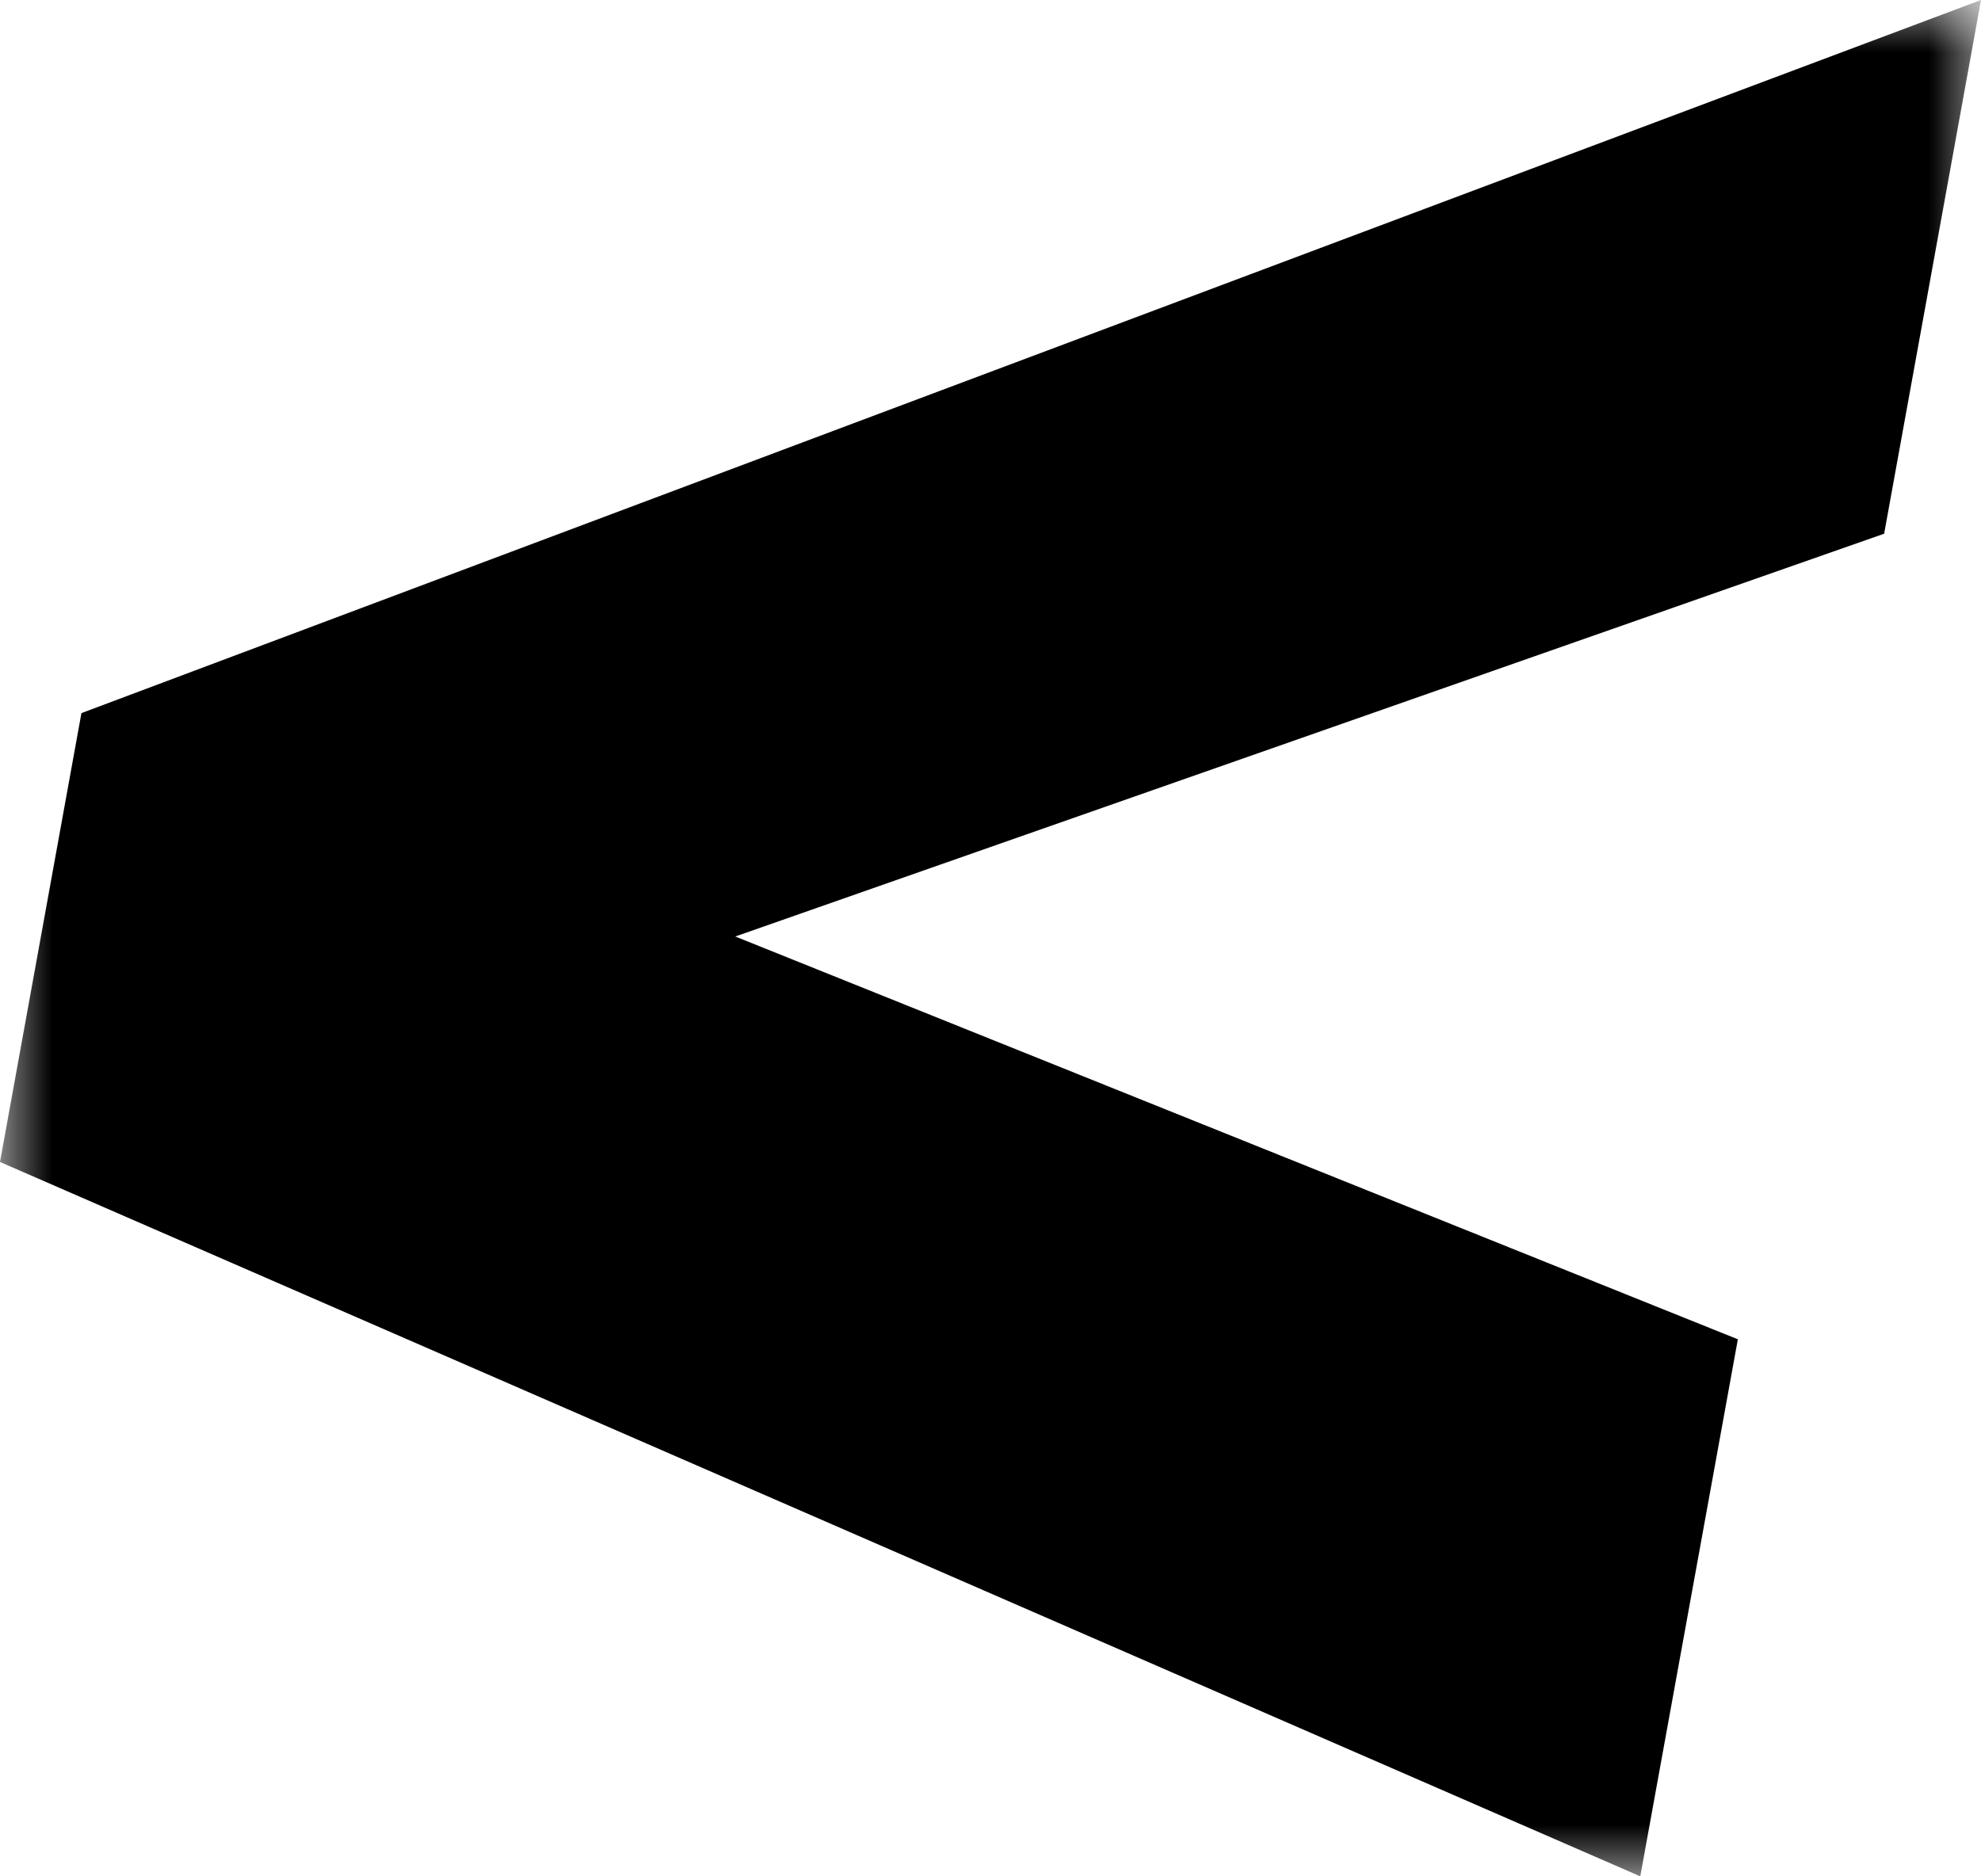 <svg width="19" height="18" viewBox="0 0 19 18" fill="none" xmlns="http://www.w3.org/2000/svg">
<mask id="mask0_1552_426" style="mask-type:luminance" maskUnits="userSpaceOnUse" x="0" y="0" width="19" height="18">
<path d="M0 18L19 18L19 0L0 0L0 18Z" fill="white"/>
</mask>
<g mask="url(#mask0_1552_426)">
<path d="M18.071 5.12L7.052 8.984L16.668 12.848L15.732 18L0 11.147L0.781 6.841L19 0L18.071 5.12Z" fill="black"/>
</g>
</svg>
